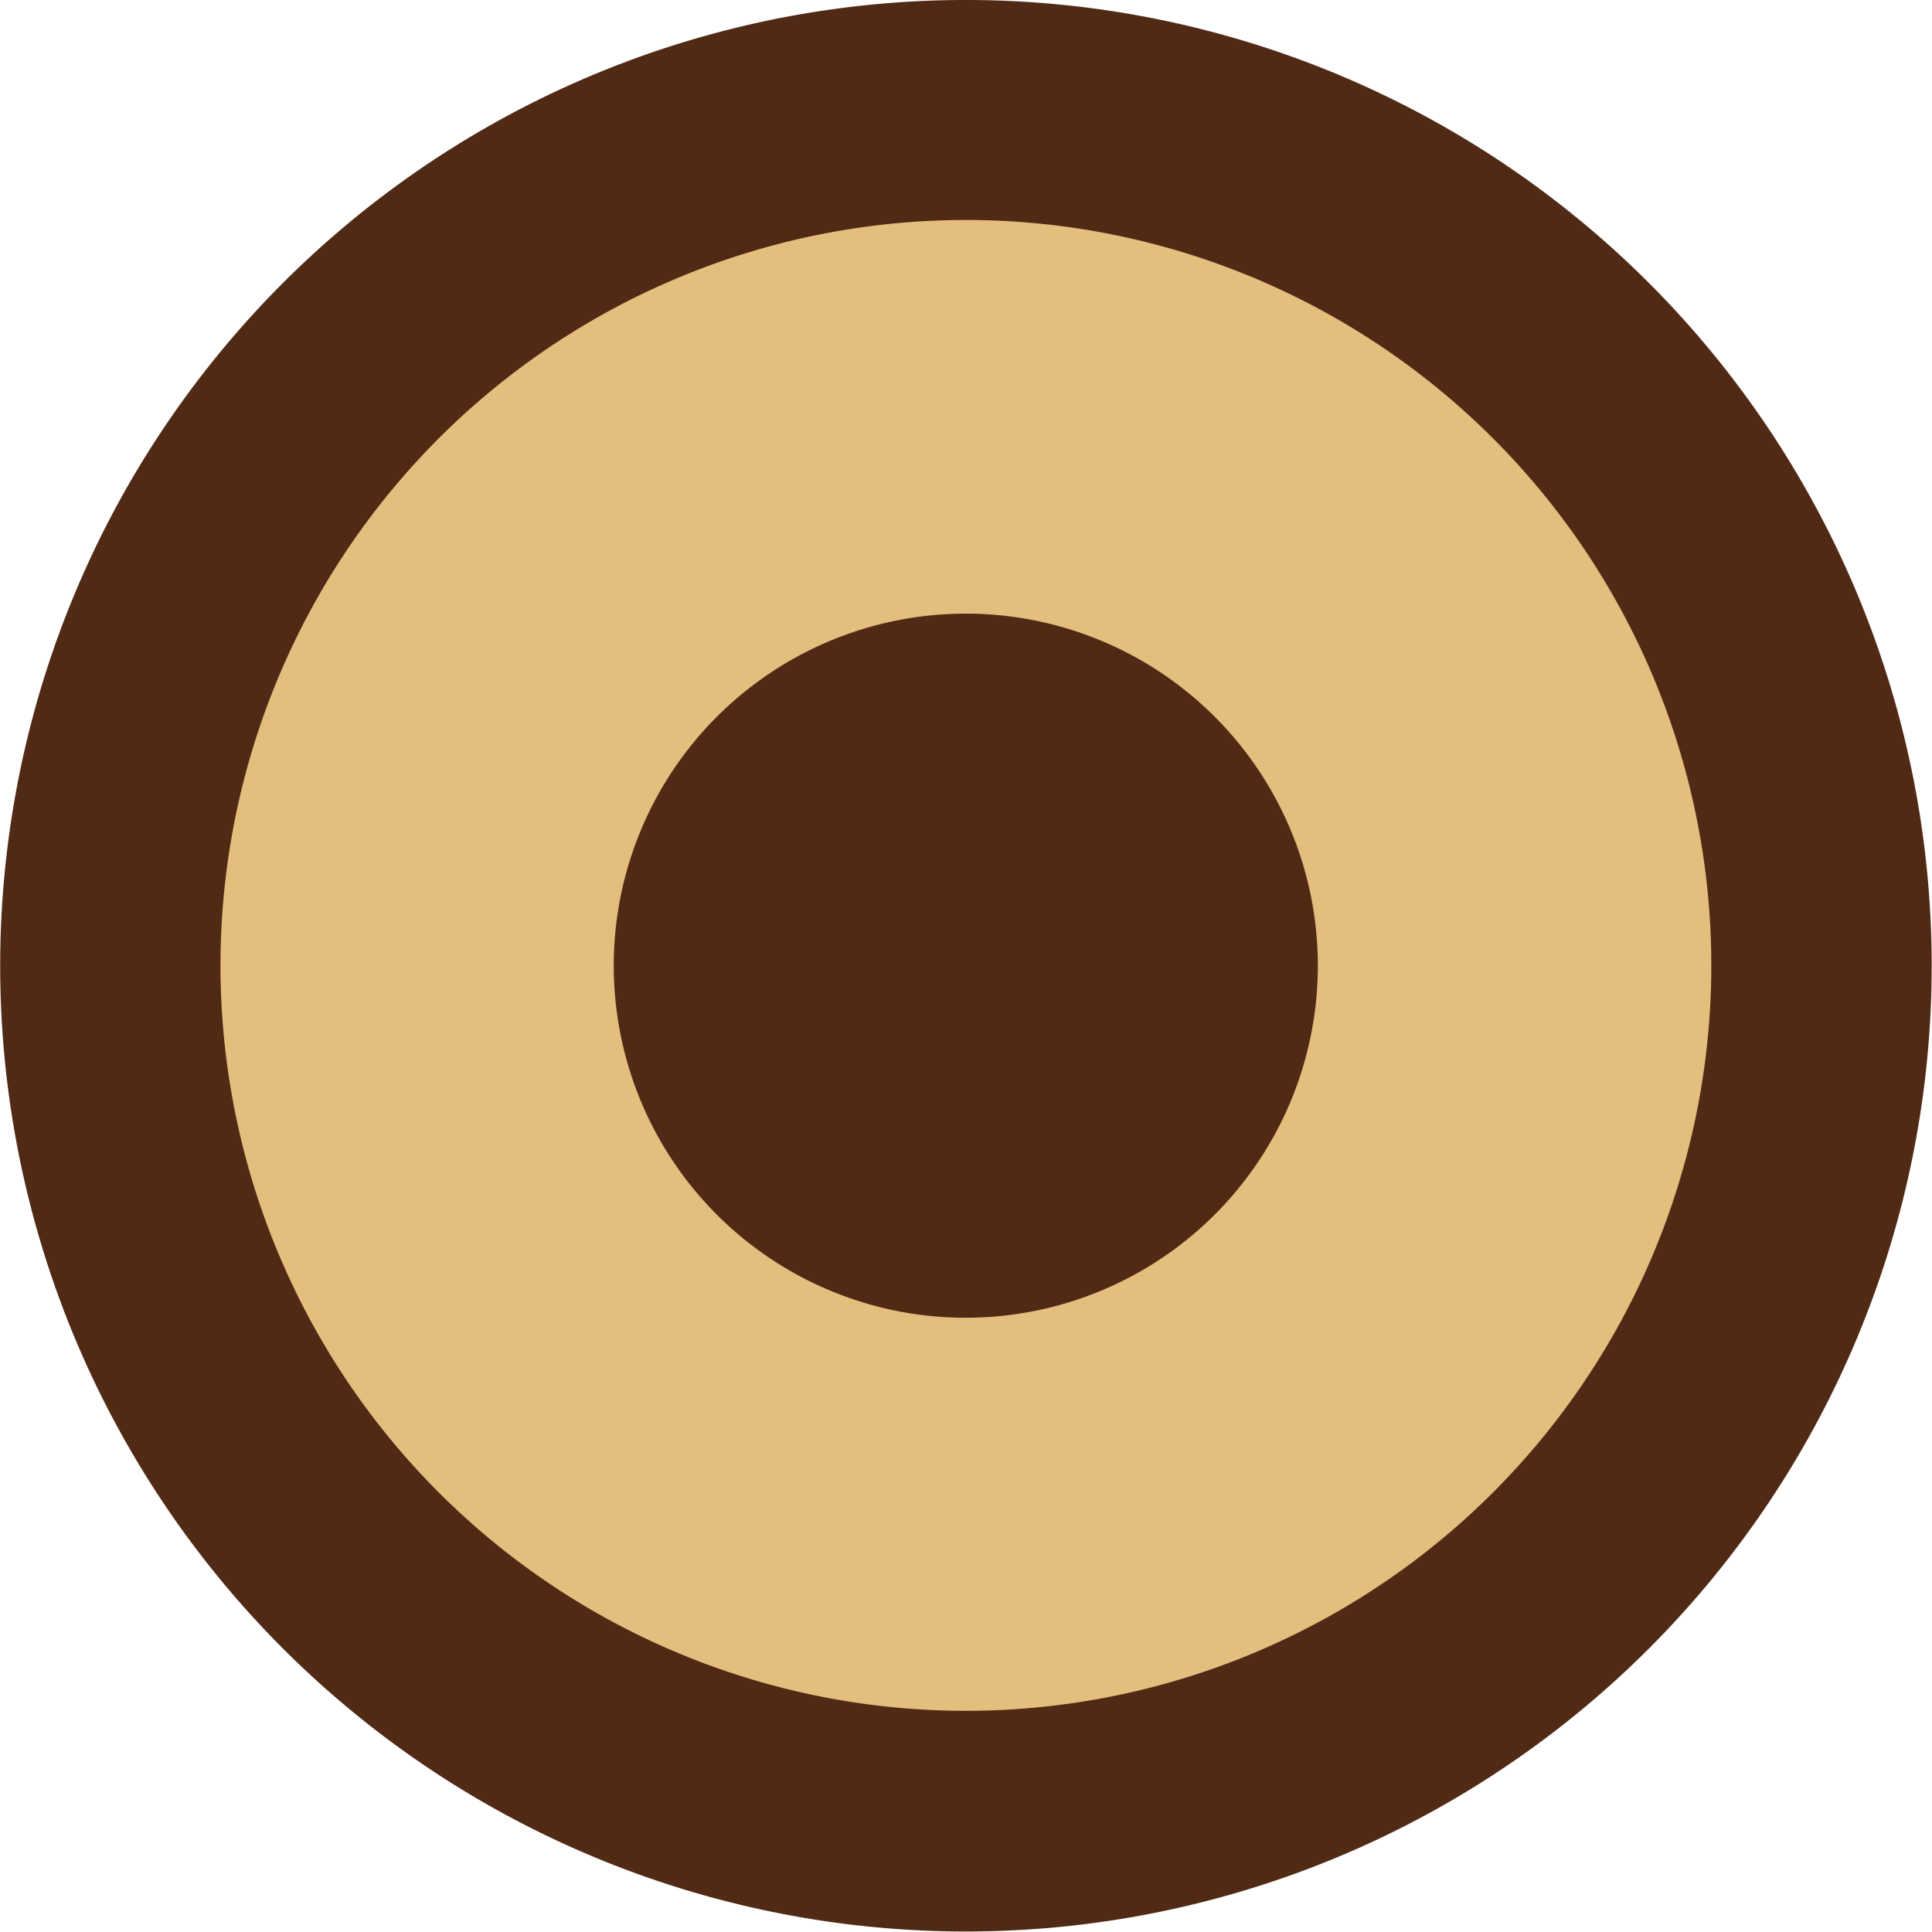 <svg xmlns="http://www.w3.org/2000/svg" width="19.641" height="19.638" viewBox="0 0 19.641 19.638">
  <g id="center" transform="translate(-74.174 -710.83)">
    <path id="路径_22344" data-name="路径 22344" d="M42.632,74.609A9.818,9.818,0,1,1,30.56,67.748a9.818,9.818,0,0,1,12.072,6.861m-16.2,4.458a6.978,6.978,0,1,0,4.876-8.58,6.978,6.978,0,0,0-4.876,8.58" transform="translate(50.828 643.434)" fill="#512a16"/>
    <path id="路径_32192" data-name="路径 32192" d="M38.232,72.964a7.578,7.578,0,1,1-9.318-5.3,7.578,7.578,0,0,1,9.318,5.3" transform="translate(53.069 645.674)" fill="#e4be7d"/>
    <path id="路径_22345" data-name="路径 22345" d="M29.714,78.164a3.579,3.579,0,1,1,4.4,2.5,3.578,3.578,0,0,1-4.4-2.5" transform="translate(50.828 643.434)" fill="#512a16"/>
  </g>
</svg>
